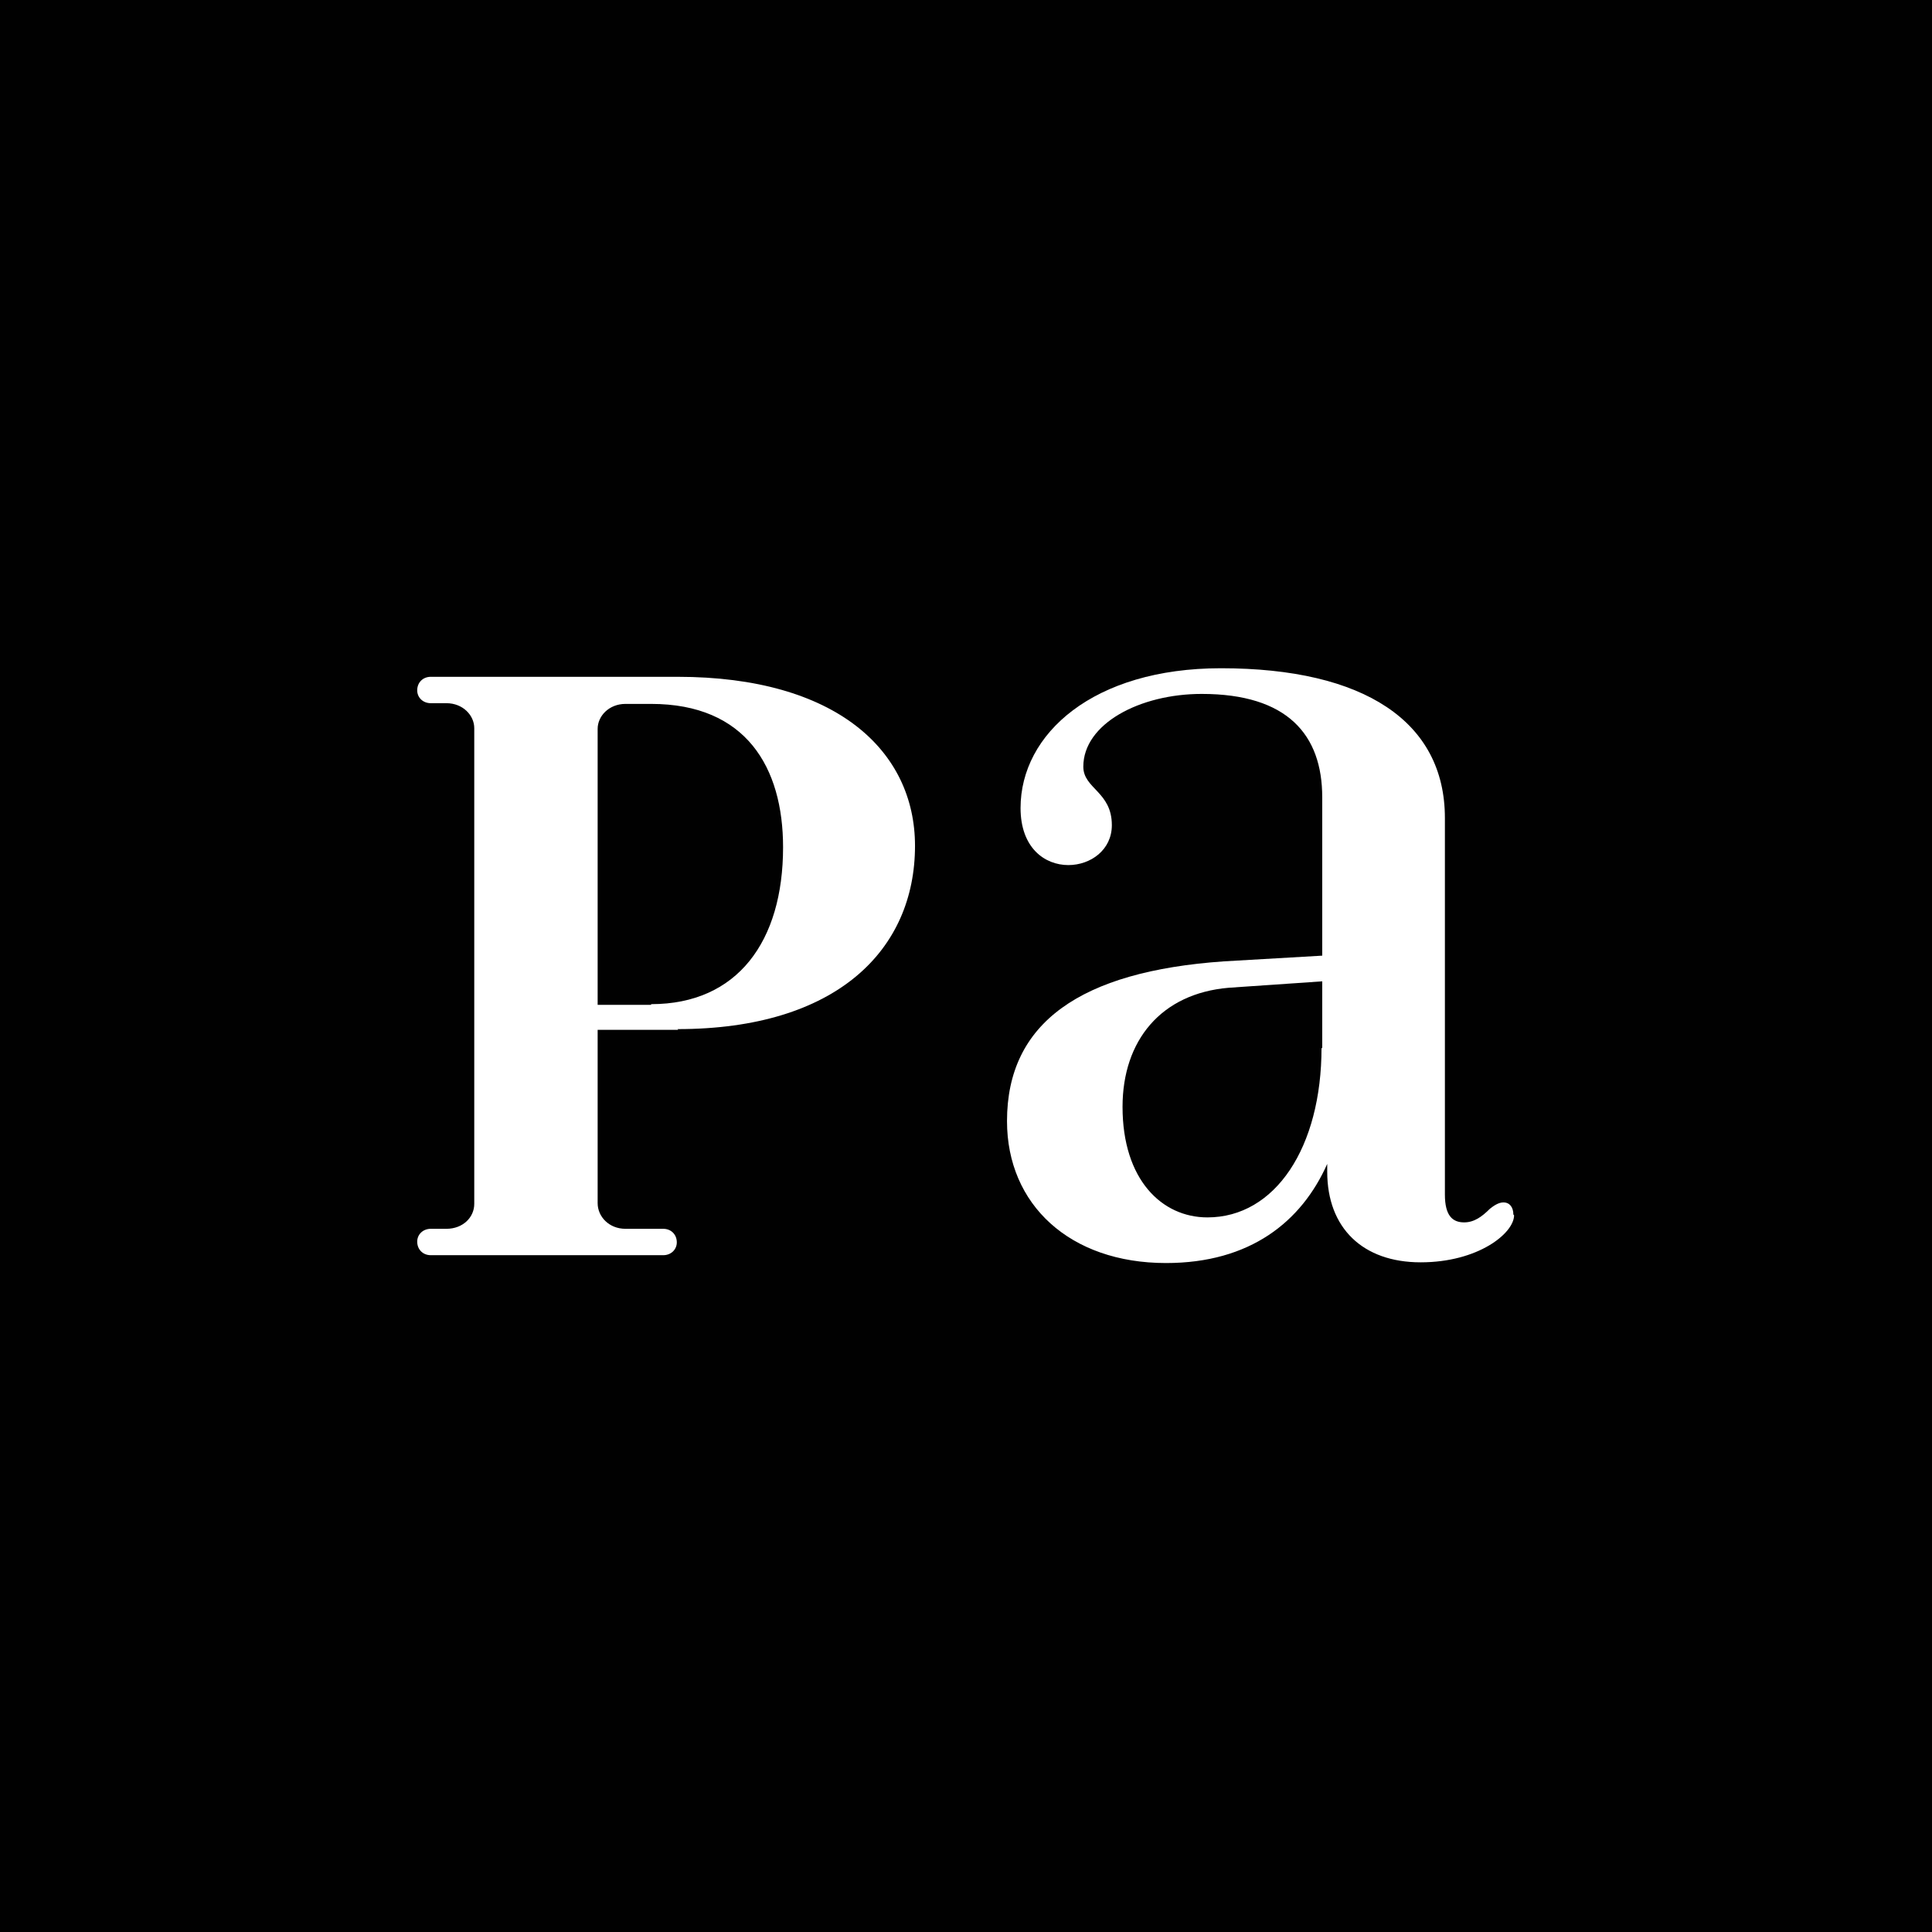 <?xml version="1.0" encoding="UTF-8"?>
<svg xmlns="http://www.w3.org/2000/svg" id="Ebene_1" viewBox="0 0 27.09 27.09">
  <defs>
    <style>
      .cls-1 {
        fill: #fff;
      }

      .cls-2 {
        fill: #010101;
      }
    </style>
  </defs>
  <rect class="cls-2" width="27.09" height="27.09"></rect>
  <g>
    <path class="cls-1" d="M9.51,14.44h-1.13v2.43c0,.19.16.36.39.36h.53c.11,0,.19.08.19.19,0,.1-.08.18-.19.18h-3.26c-.11,0-.19-.08-.19-.19,0-.1.08-.18.19-.18h.22c.23,0,.39-.16.39-.35v-6.67c0-.18-.16-.35-.39-.35h-.22c-.11,0-.19-.08-.19-.18,0-.11.08-.19.19-.19h3.46c2.23,0,3.33,1.04,3.33,2.37,0,1.46-1.1,2.57-3.33,2.57ZM9.13,14.08c1.21,0,1.85-.88,1.85-2.2,0-1.12-.52-2.01-1.85-2.01h-.36c-.23,0-.39.17-.39.35v3.87h.75Z"></path>
    <path class="cls-1" d="M21.23,17.04c0,.25-.5.66-1.31.66s-1.31-.48-1.31-1.27v-.11c-.36.81-1.08,1.39-2.26,1.39-1.35,0-2.23-.82-2.23-1.99,0-1.38,1.03-2.1,3.04-2.24l1.38-.08v-2.22c0-.88-.49-1.45-1.69-1.45-.87,0-1.66.42-1.66,1.02,0,.31.4.35.4.82,0,.35-.3.56-.61.56-.33,0-.67-.24-.67-.8,0-1.04,1.02-1.96,2.81-1.96,2.01,0,3.14.75,3.14,2.1v5.28c0,.3.11.39.27.39.14,0,.25-.08.36-.19.05-.04.12-.09.19-.09.09,0,.14.07.14.17ZM18.54,14.7v-.94l-1.31.09c-.95.08-1.49.74-1.49,1.67,0,1.02.55,1.55,1.19,1.55.95,0,1.6-.98,1.6-2.38Z"></path>
  </g>
</svg>
